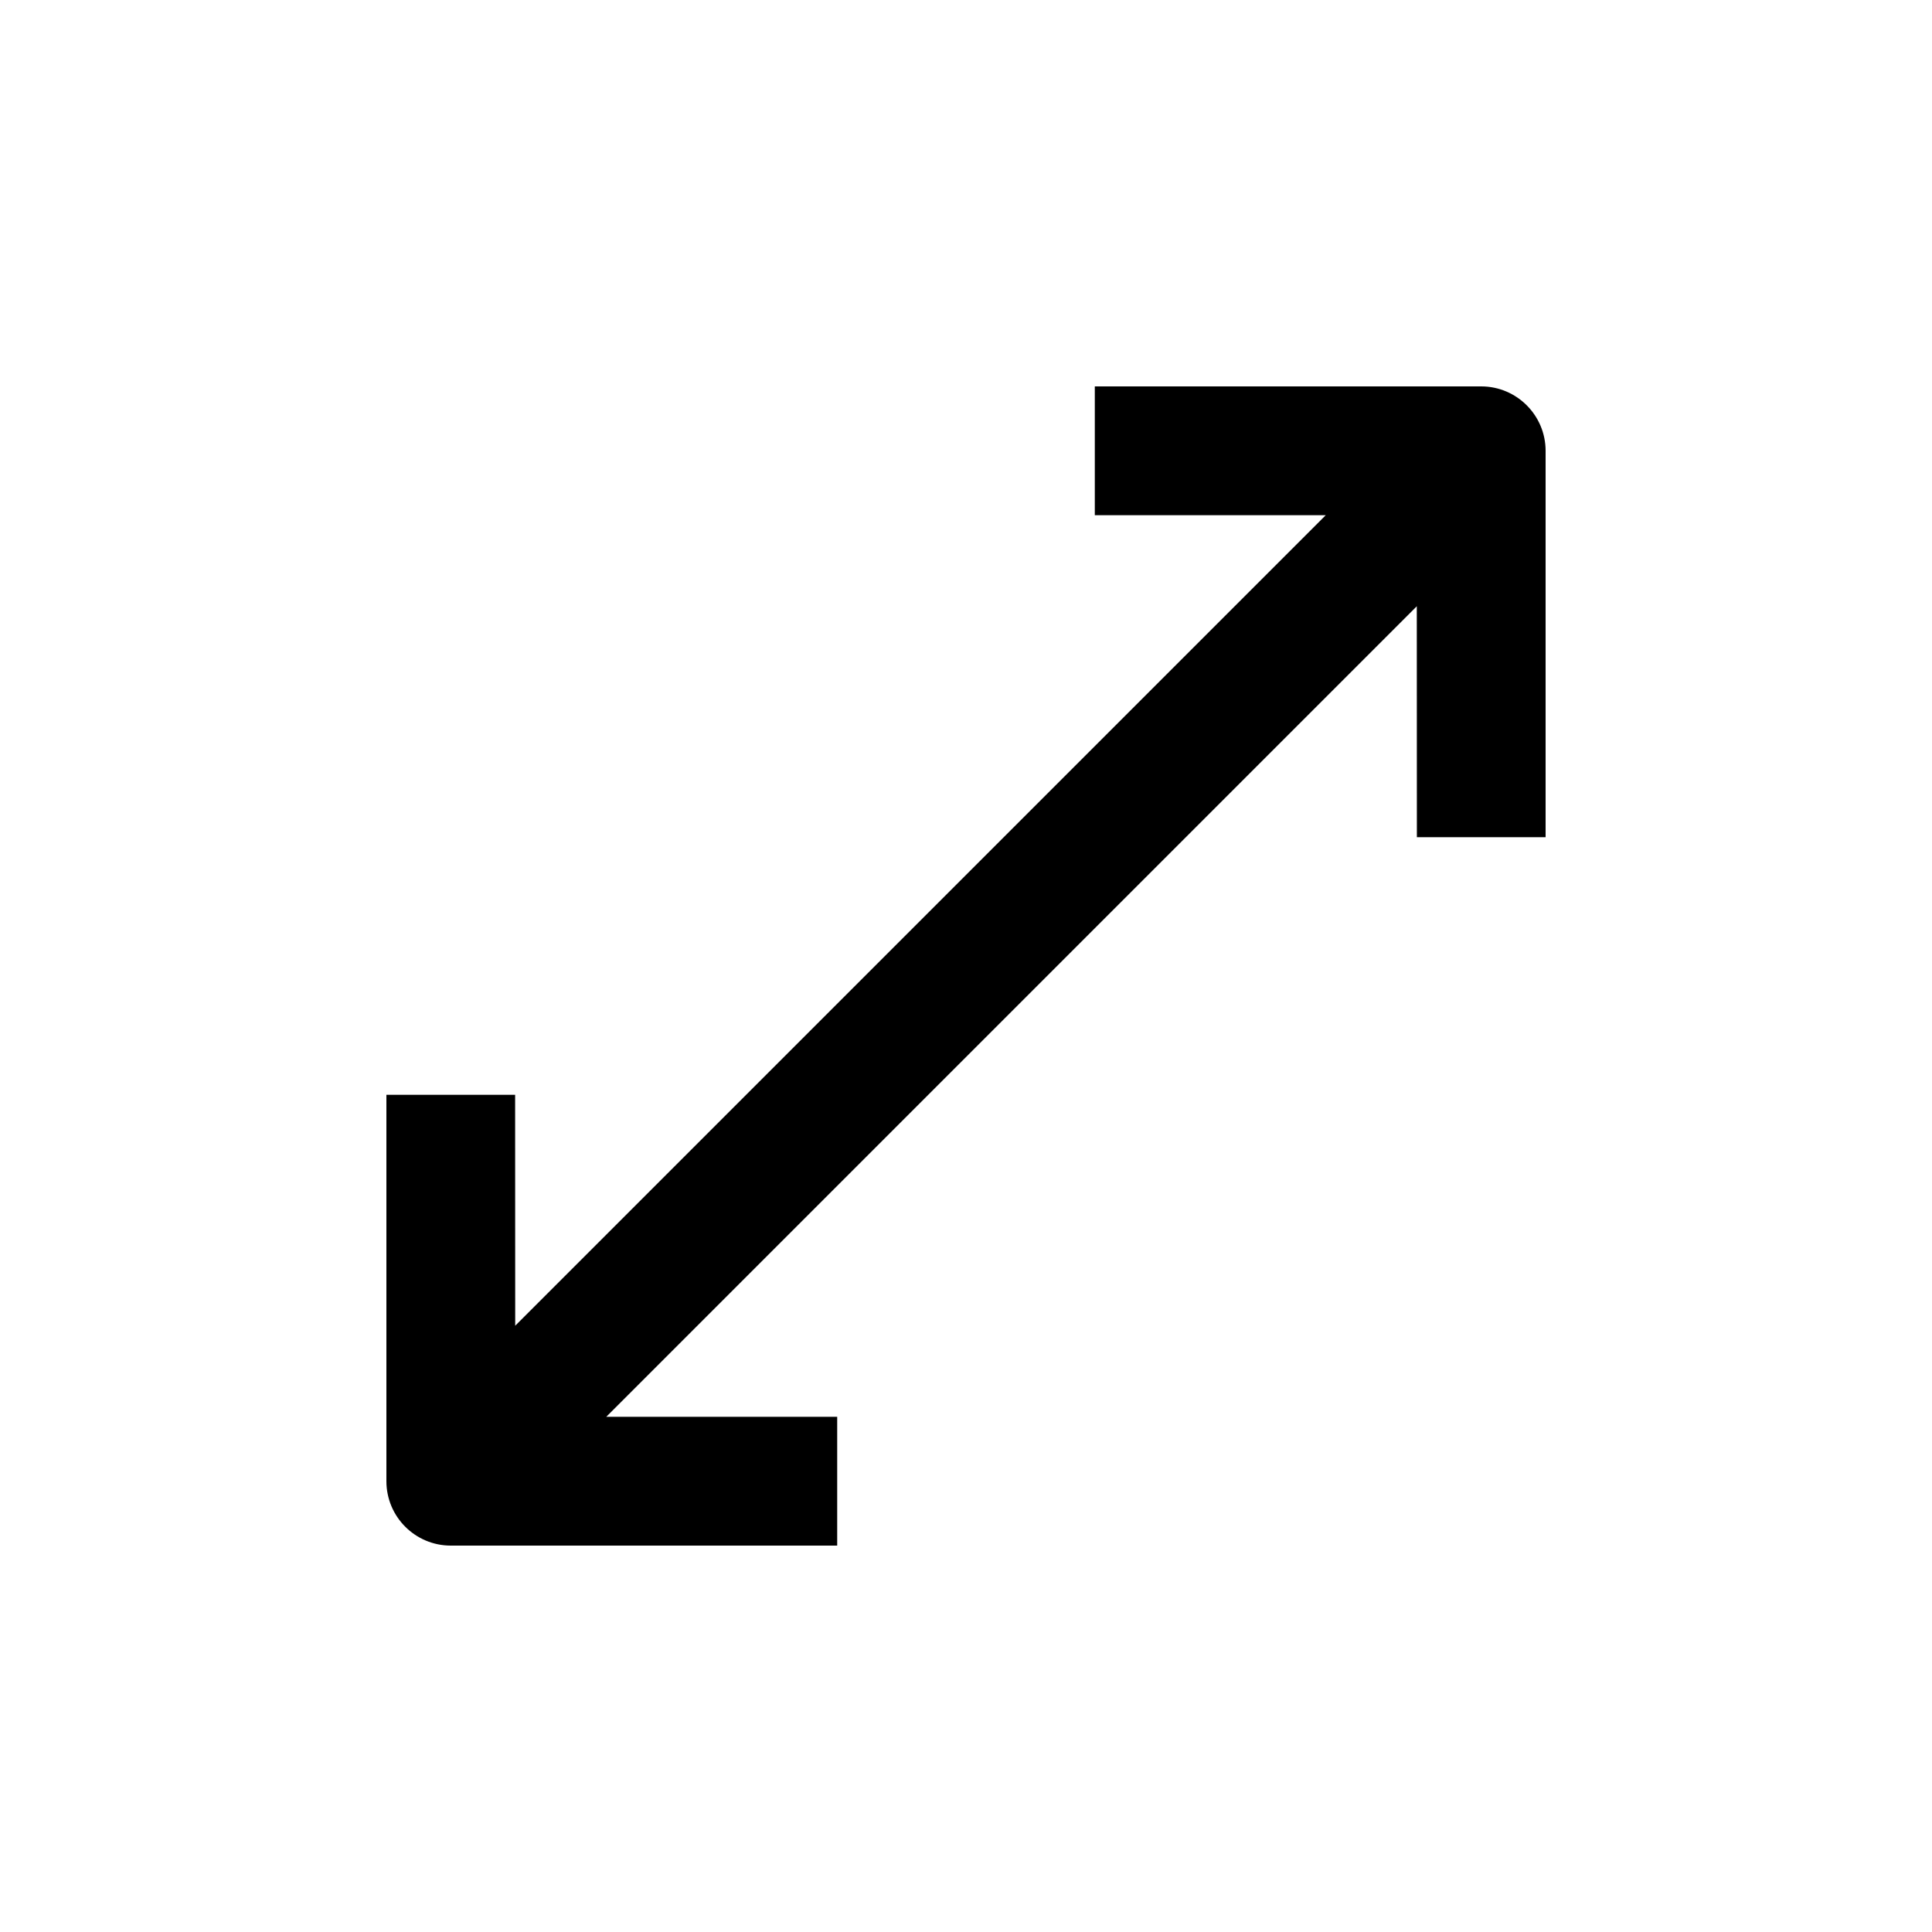 <?xml version="1.0" encoding="utf-8"?>
<!-- Generator: Adobe Illustrator 16.0.0, SVG Export Plug-In . SVG Version: 6.00 Build 0)  -->
<!DOCTYPE svg PUBLIC "-//W3C//DTD SVG 1.0//EN" "http://www.w3.org/TR/2001/REC-SVG-20010904/DTD/svg10.dtd">
<svg version="1.0" id="Layer_1" xmlns="http://www.w3.org/2000/svg" xmlns:xlink="http://www.w3.org/1999/xlink" x="0px" y="0px"
	 width="100px" height="100px" viewBox="0 0 100 100" enable-background="new 0 0 100 100" xml:space="preserve">
<path d="M76.667,20h-20v6.667H68.62L26.667,68.619l-0.004-11.953H20v20C20,78.51,21.494,80,23.333,80h20v-6.666H31.38L73.333,31.38
	l0.004,11.953H80v-20C80,21.498,78.506,20,76.667,20z"/>
</svg>
